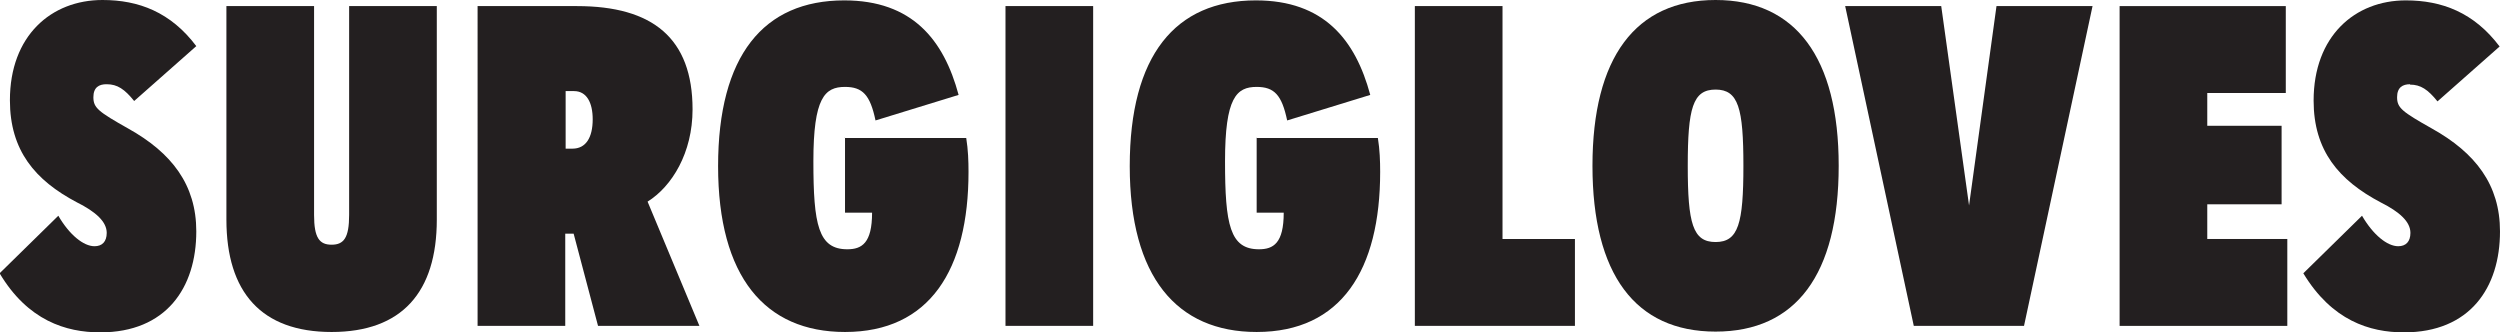 <svg viewBox="0 0 65.59 8.71" xmlns="http://www.w3.org/2000/svg" data-name="Layer 2" id="Layer_2">
  <defs>
    <style>
      .cls-1 {
        fill: #231f20;
      }
    </style>
  </defs>
  <g data-name="Layer 1" id="Layer_1-2">
    <g>
      <path d="M2.79,2.21c-.19,0-.34.08-.34.34,0,.28.13.38.91.82,1.15.64,1.79,1.48,1.79,2.7,0,1.48-.79,2.65-2.52,2.65-.9,0-1.9-.31-2.64-1.55l1.54-1.51c.29.5.66.8.95.8.2,0,.32-.12.32-.35,0-.29-.28-.55-.78-.8C.92,4.73.26,3.95.26,2.63.26.94,1.34,0,2.69,0c.95,0,1.79.32,2.46,1.21l-1.63,1.44c-.25-.31-.44-.44-.72-.44Z" class="cls-1"></path>
      <path d="M11.46,5.76c0,1.91-.92,2.95-2.76,2.95s-2.76-1.04-2.76-2.95V.16h2.3v5.48c0,.6.14.78.46.78s.46-.18.46-.78V.16h2.3v5.6Z" class="cls-1"></path>
      <path d="M12.54.16h2.6c1.98,0,3.03.84,3.03,2.71,0,1.14-.54,2.02-1.18,2.42l1.36,3.26h-2.66l-.64-2.42h-.22v2.42h-2.3V.16ZM14.84,3.9h.18c.35,0,.53-.29.53-.77,0-.44-.16-.74-.49-.74h-.22v1.51Z" class="cls-1"></path>
      <path d="M22.16,3.62h3.19c.05.31.06.61.06.89,0,2.57-1.02,4.2-3.24,4.2-2.1,0-3.33-1.45-3.33-4.35s1.19-4.35,3.31-4.35c1.78,0,2.61,1.03,3,2.48l-2.18.67c-.14-.67-.34-.88-.8-.88-.53,0-.83.28-.83,1.95s.13,2.31.89,2.31c.38,0,.65-.16.65-.96h-.71v-1.97Z" class="cls-1"></path>
      <path d="M28.68,8.55h-2.3V.16h2.3v8.4Z" class="cls-1"></path>
      <path d="M32.96,3.62h3.19c.05.31.06.61.06.89,0,2.57-1.02,4.2-3.24,4.2-2.1,0-3.33-1.45-3.33-4.35s1.19-4.35,3.31-4.35c1.78,0,2.61,1.03,3,2.48l-2.18.67c-.14-.67-.34-.88-.8-.88-.53,0-.83.28-.83,1.95s.13,2.31.89,2.31c.38,0,.65-.16.65-.96h-.71v-1.97Z" class="cls-1"></path>
      <path d="M39.42,6.27h1.9v2.28h-4.2V.16h2.3v6.12Z" class="cls-1"></path>
      <path d="M48.24,4.35c0,2.85-1.12,4.35-3.23,4.35s-3.23-1.51-3.23-4.35,1.13-4.35,3.23-4.35,3.23,1.51,3.23,4.35ZM44.28,4.35c0,1.51.13,2,.73,2s.73-.49.73-2-.13-2-.73-2-.73.49-.73,2Z" class="cls-1"></path>
      <path d="M53.1,8.55h-2.89L48.41.16h2.52l.73,5.23.72-5.23h2.52l-1.8,8.4Z" class="cls-1"></path>
      <path d="M59.97.16v2.28h-2.06v.86h1.95v2.06h-1.95v.91h2.1v2.28h-4.4V.16h4.37Z" class="cls-1"></path>
      <path d="M63.23,2.21c-.19,0-.34.08-.34.34,0,.28.13.38.91.82,1.15.64,1.79,1.48,1.79,2.7,0,1.48-.79,2.65-2.52,2.65-.9,0-1.89-.31-2.64-1.55l1.54-1.51c.29.5.66.8.95.8.2,0,.32-.12.32-.35,0-.29-.28-.55-.78-.8-1.1-.58-1.76-1.36-1.76-2.67,0-1.69,1.08-2.63,2.42-2.63.95,0,1.79.32,2.46,1.21l-1.63,1.44c-.25-.31-.44-.44-.72-.44Z" class="cls-1"></path>
    </g>
  </g>
</svg>
